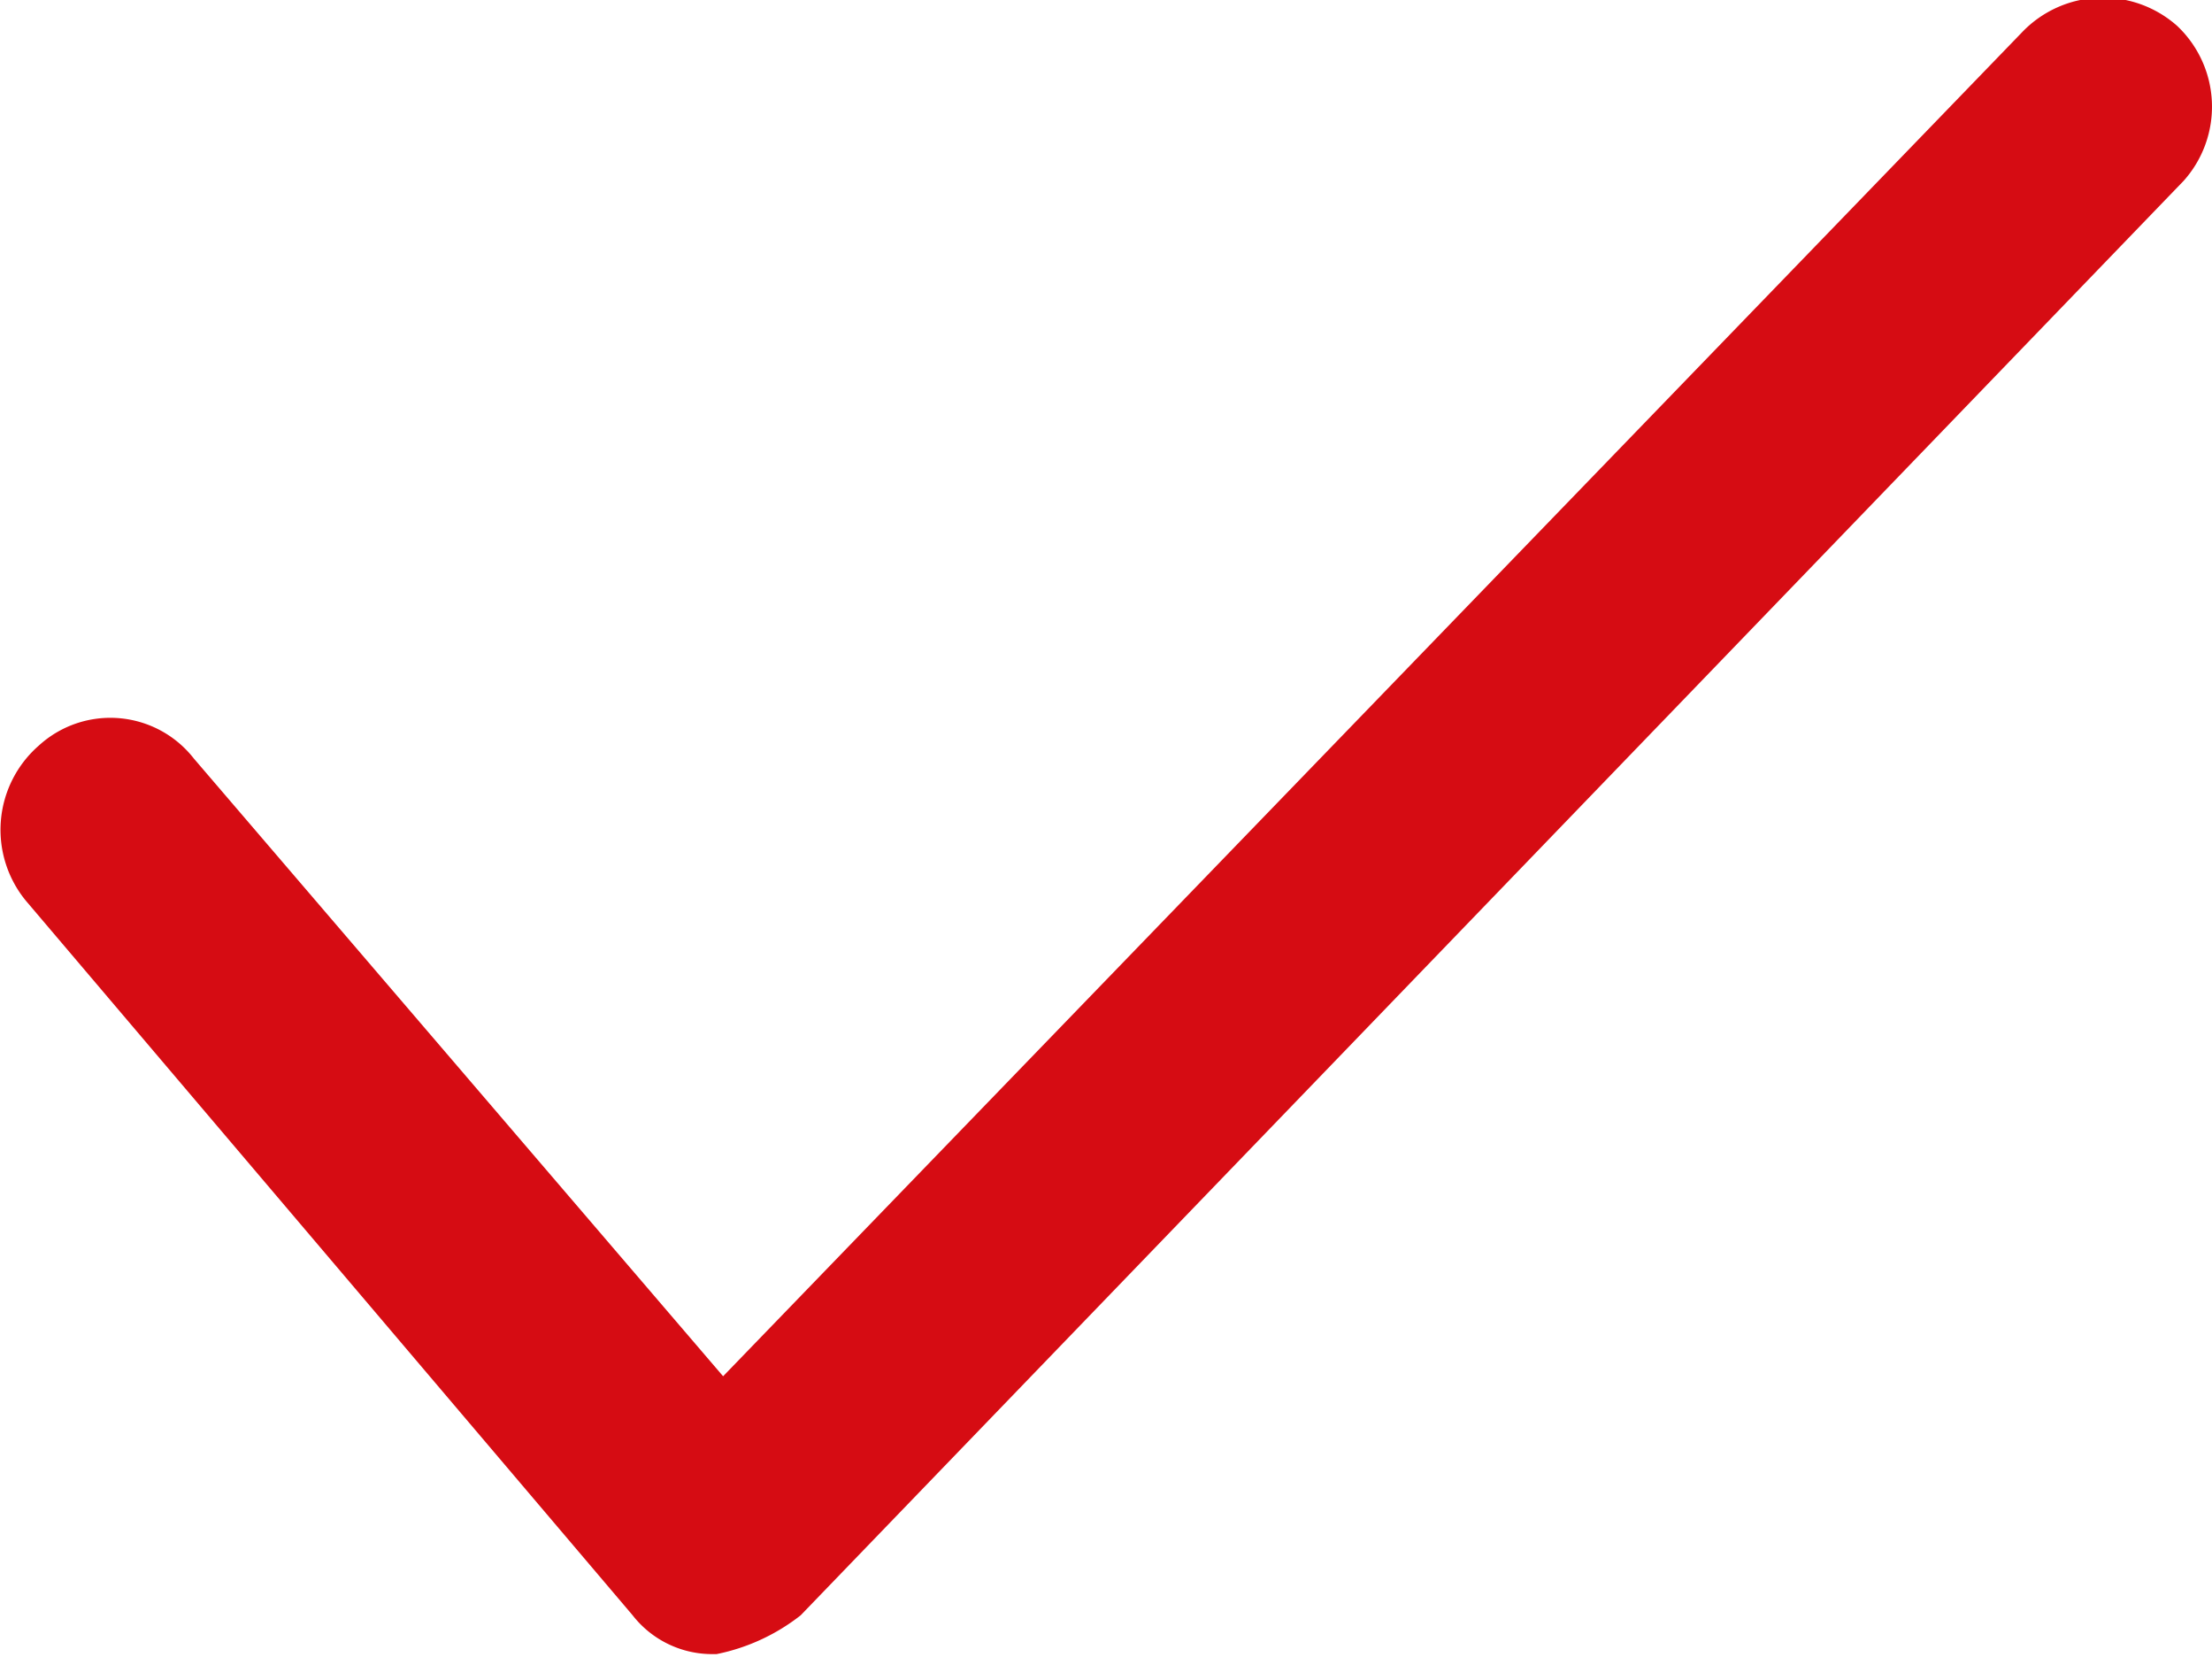 <svg xmlns="http://www.w3.org/2000/svg" viewBox="0 0 34.23 25.64"><defs><style>.cls-1{fill:#d60c13;}</style></defs><title>ico-check</title><g id="Слой_2" data-name="Слой 2"><g id="Layer_1" data-name="Layer 1"><path class="cls-1" d="M12.39,25l21.4-22.2a1.72,1.72,0,0,0-.1-2.4,1.73,1.73,0,0,0-2.4.1l-20.1,20.8L3,11.74a1.64,1.64,0,0,0-2.4-.2,1.73,1.73,0,0,0-.2,2.4L9.79,25a1.56,1.56,0,0,0,1.2.6h.1a3.1,3.1,0,0,0,1.3-.6"/></g></g></svg>
